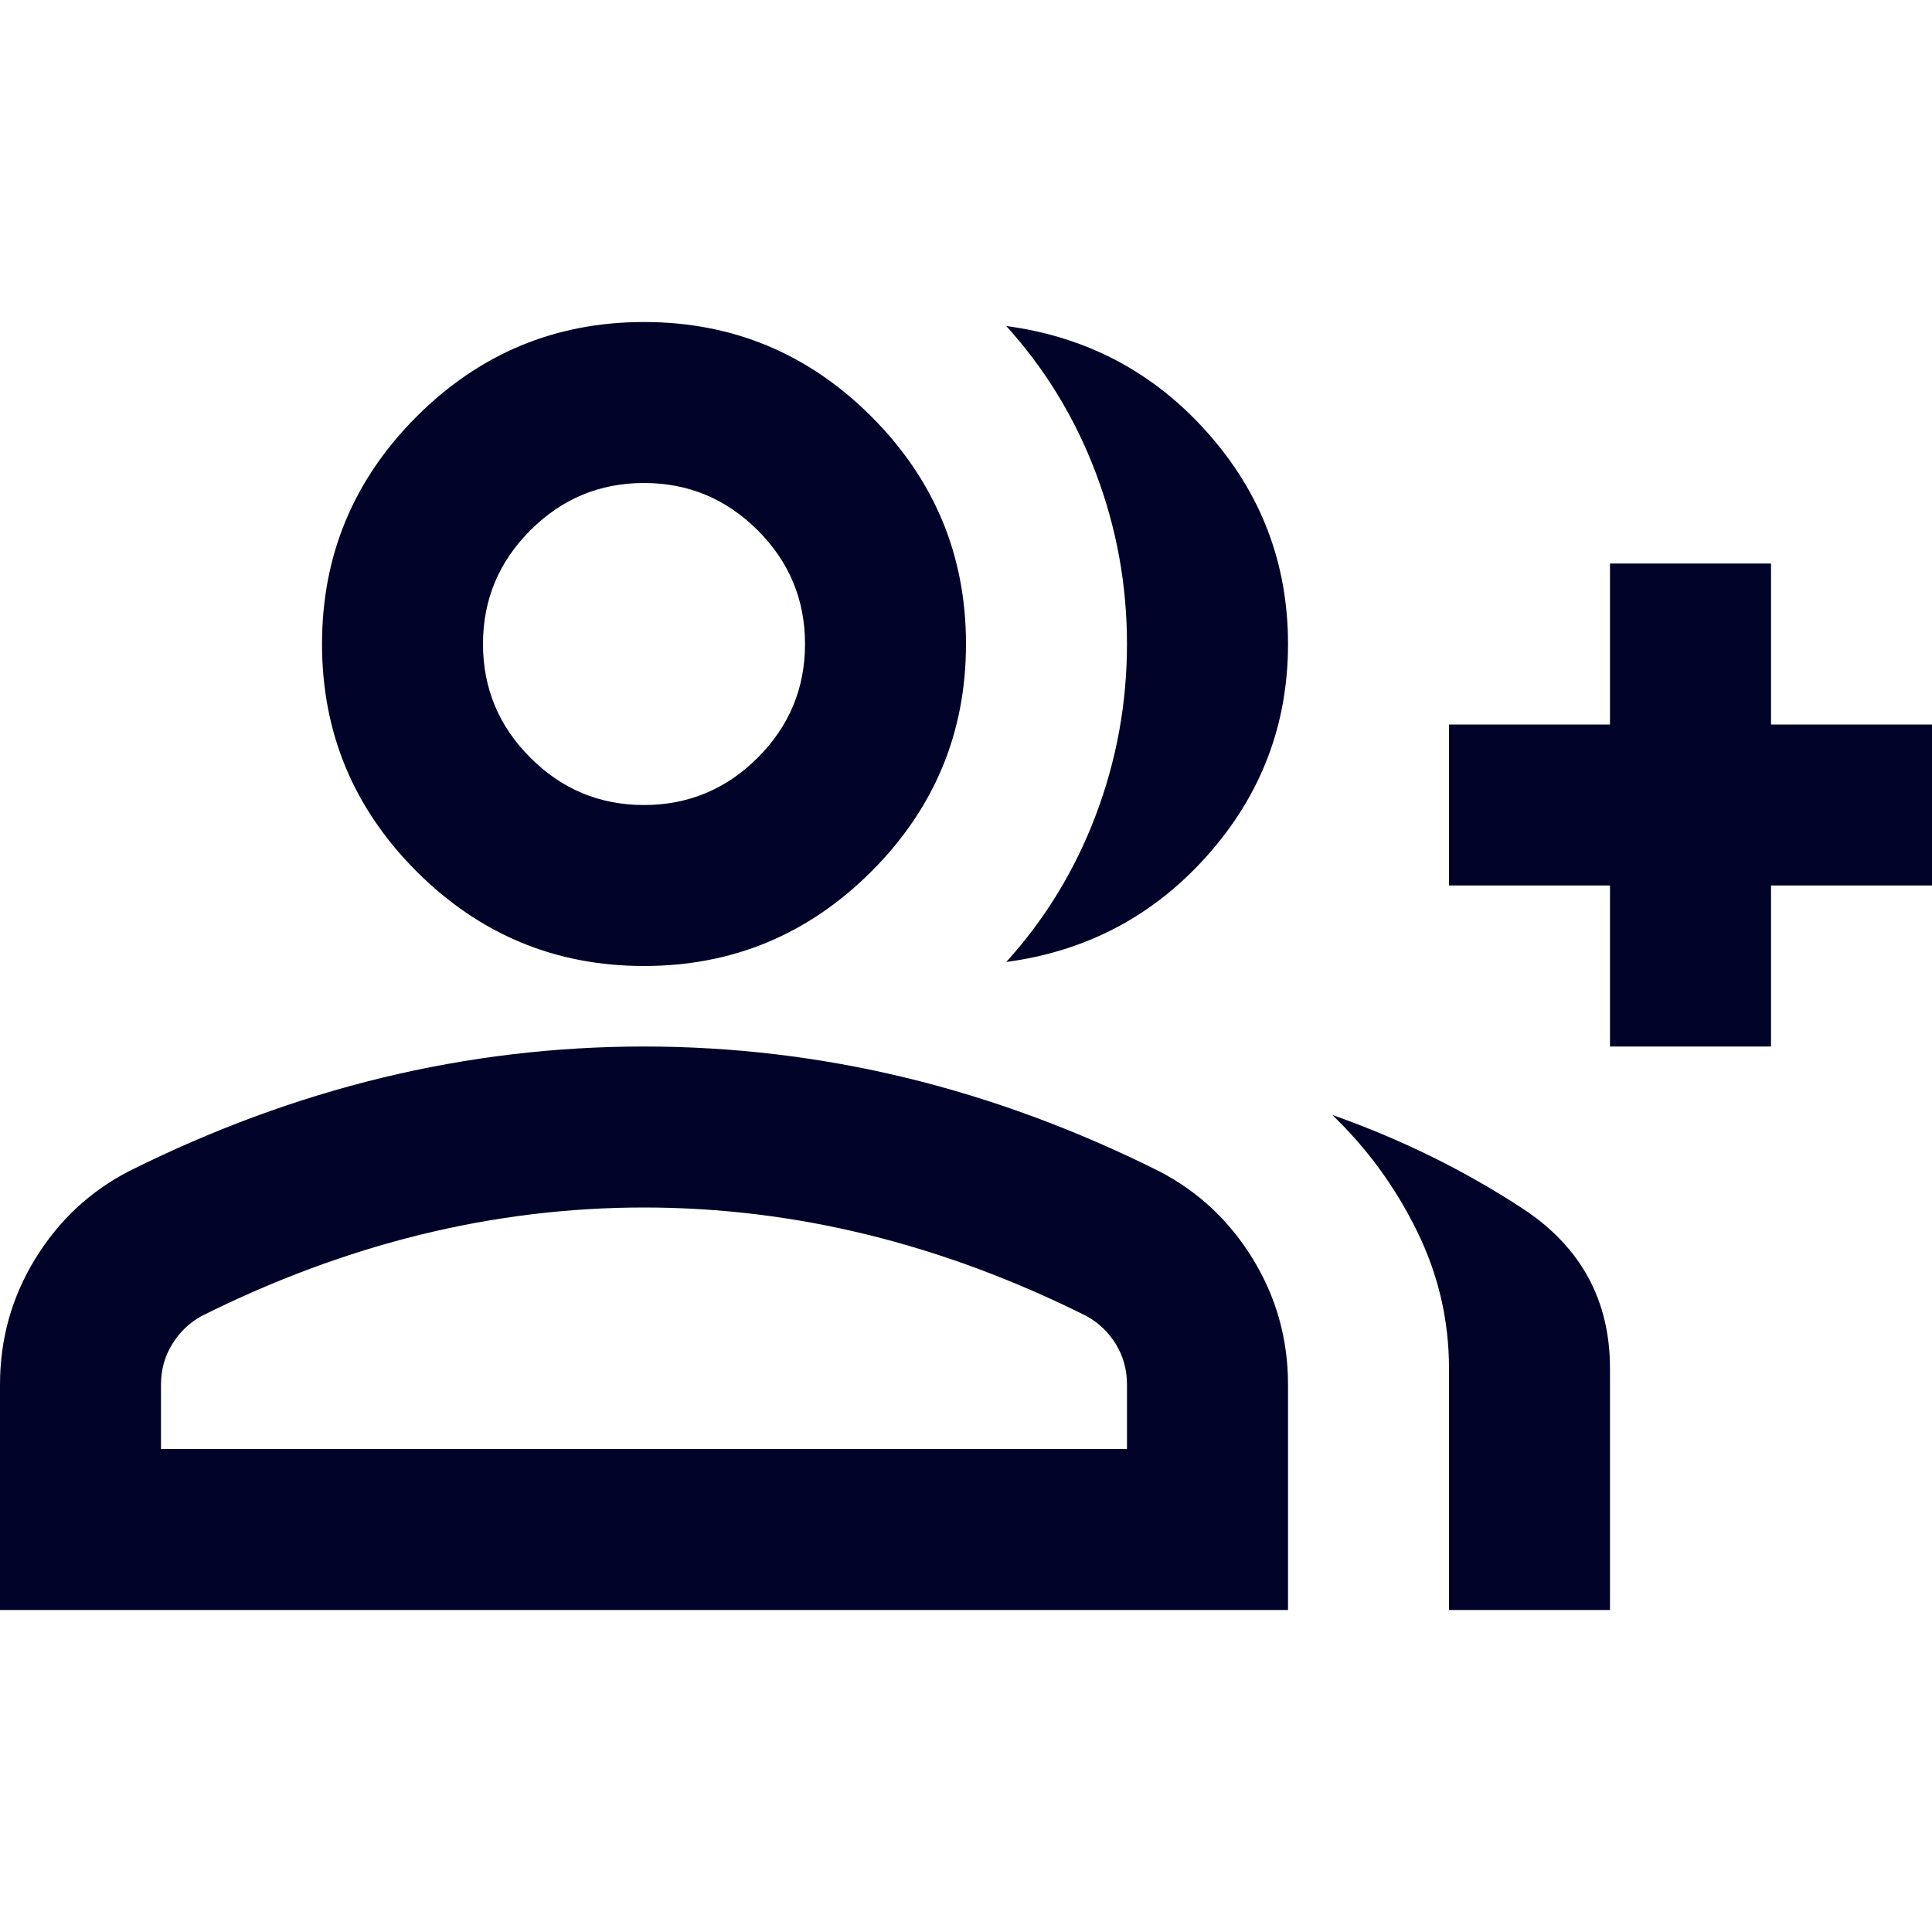 <svg width="40" height="40" viewBox="0 0 40 40" fill="none" xmlns="http://www.w3.org/2000/svg">
<g clip-path="url(#clip0_171_1800)">
<path d="M20.833 19.917C21.639 19.028 22.257 18.014 22.688 16.875C23.118 15.736 23.333 14.556 23.333 13.333C23.333 12.111 23.118 10.931 22.688 9.792C22.257 8.653 21.639 7.639 20.833 6.75C22.5 6.972 23.889 7.708 25 8.958C26.111 10.208 26.667 11.667 26.667 13.333C26.667 15 26.111 16.458 25 17.708C23.889 18.958 22.5 19.694 20.833 19.917ZM30 33.333V28.333C30 27.333 29.778 26.382 29.333 25.48C28.889 24.577 28.306 23.778 27.583 23.083C29 23.583 30.313 24.229 31.522 25.02C32.729 25.812 33.333 26.917 33.333 28.333V33.333H30ZM33.333 21.667V18.333H30V15H33.333V11.667H36.667V15H40V18.333H36.667V21.667H33.333ZM13.333 20C11.5 20 9.931 19.347 8.625 18.042C7.319 16.736 6.667 15.167 6.667 13.333C6.667 11.5 7.319 9.931 8.625 8.625C9.931 7.319 11.5 6.667 13.333 6.667C15.167 6.667 16.736 7.319 18.042 8.625C19.347 9.931 20 11.5 20 13.333C20 15.167 19.347 16.736 18.042 18.042C16.736 19.347 15.167 20 13.333 20ZM0 33.333V28.667C0 27.722 0.243 26.854 0.73 26.062C1.216 25.27 1.861 24.667 2.667 24.25C4.389 23.389 6.139 22.743 7.917 22.312C9.694 21.882 11.5 21.667 13.333 21.667C15.167 21.667 16.972 21.882 18.75 22.312C20.528 22.743 22.278 23.389 24 24.25C24.806 24.667 25.451 25.27 25.937 26.062C26.423 26.854 26.667 27.722 26.667 28.667V33.333H0ZM13.333 16.667C14.25 16.667 15.035 16.34 15.688 15.687C16.341 15.034 16.667 14.25 16.667 13.333C16.667 12.417 16.341 11.632 15.688 10.98C15.035 10.327 14.25 10 13.333 10C12.417 10 11.632 10.327 10.98 10.98C10.327 11.632 10 12.417 10 13.333C10 14.25 10.327 15.034 10.98 15.687C11.632 16.34 12.417 16.667 13.333 16.667ZM3.333 30H23.333V28.667C23.333 28.361 23.257 28.083 23.105 27.833C22.952 27.583 22.75 27.389 22.5 27.25C21 26.5 19.486 25.937 17.958 25.562C16.431 25.187 14.889 25 13.333 25C11.778 25 10.236 25.187 8.708 25.562C7.181 25.937 5.667 26.5 4.167 27.25C3.917 27.389 3.716 27.583 3.563 27.833C3.41 28.083 3.333 28.361 3.333 28.667V30Z" fill="#000327"/>
</g>
<defs>
<clipPath id="clip0_171_1800">
<rect width="40" height="40" fill="white"/>
</clipPath>
</defs>
</svg>
